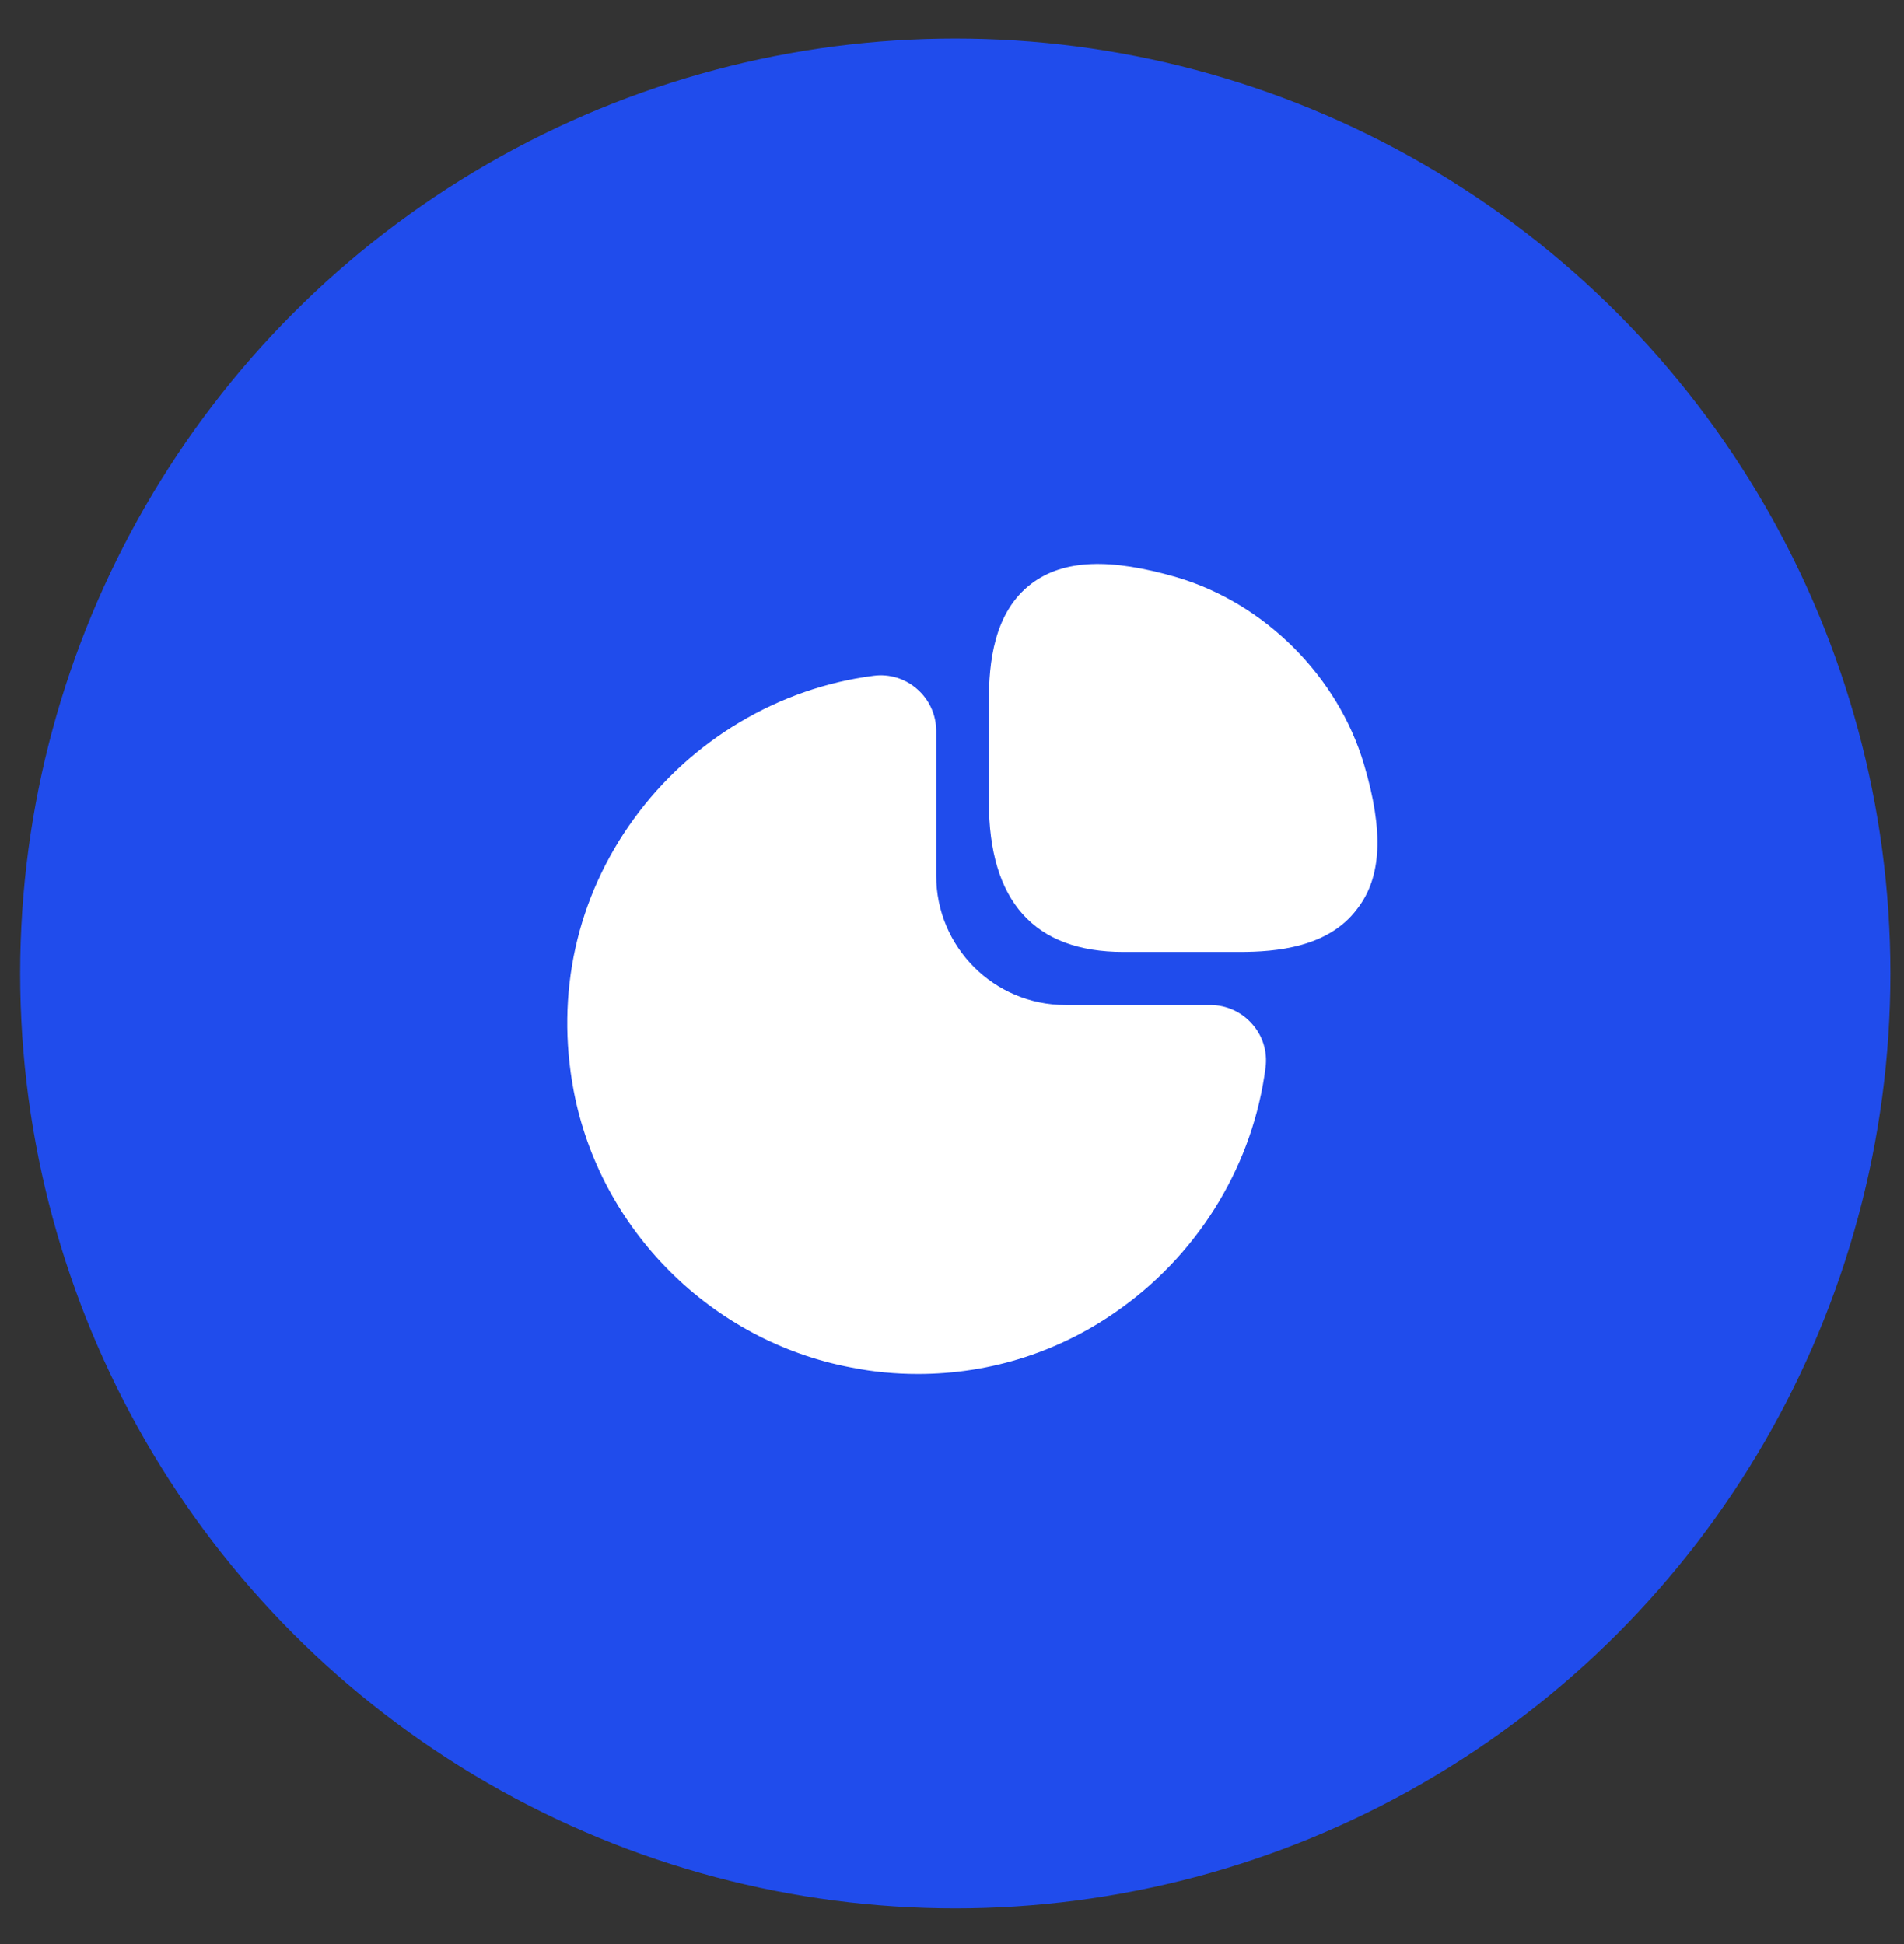 <?xml version="1.0" encoding="UTF-8"?> <svg xmlns="http://www.w3.org/2000/svg" width="47" height="48" viewBox="0 0 47 48" fill="none"><rect x="0" y="0" width="47" height="48" fill="#333333" stroke="none"/><circle cx="23.581" cy="24.034" r="23.083" fill="#204CEC"></circle><path d="M33.67 18.873C33.03 16.703 31.22 14.893 29.05 14.253C27.4 13.773 26.26 13.813 25.47 14.403C24.52 15.113 24.41 16.393 24.41 17.303V19.793C24.41 22.253 25.53 23.503 27.73 23.503H30.6C31.5 23.503 32.79 23.393 33.5 22.443C34.11 21.663 34.16 20.523 33.67 18.873Z" fill="white"></path><path d="M30.91 25.283C30.65 24.983 30.27 24.813 29.88 24.813H26.3C24.54 24.813 23.11 23.383 23.11 21.623V18.043C23.11 17.653 22.94 17.273 22.64 17.013C22.35 16.753 21.95 16.633 21.57 16.683C19.22 16.983 17.06 18.273 15.65 20.213C14.23 22.163 13.71 24.543 14.16 26.923C14.81 30.363 17.56 33.113 21.01 33.763C21.56 33.873 22.11 33.923 22.66 33.923C24.47 33.923 26.22 33.363 27.71 32.273C29.65 30.863 30.94 28.703 31.24 26.353C31.29 25.963 31.17 25.573 30.91 25.283Z" fill="white"></path></svg> 